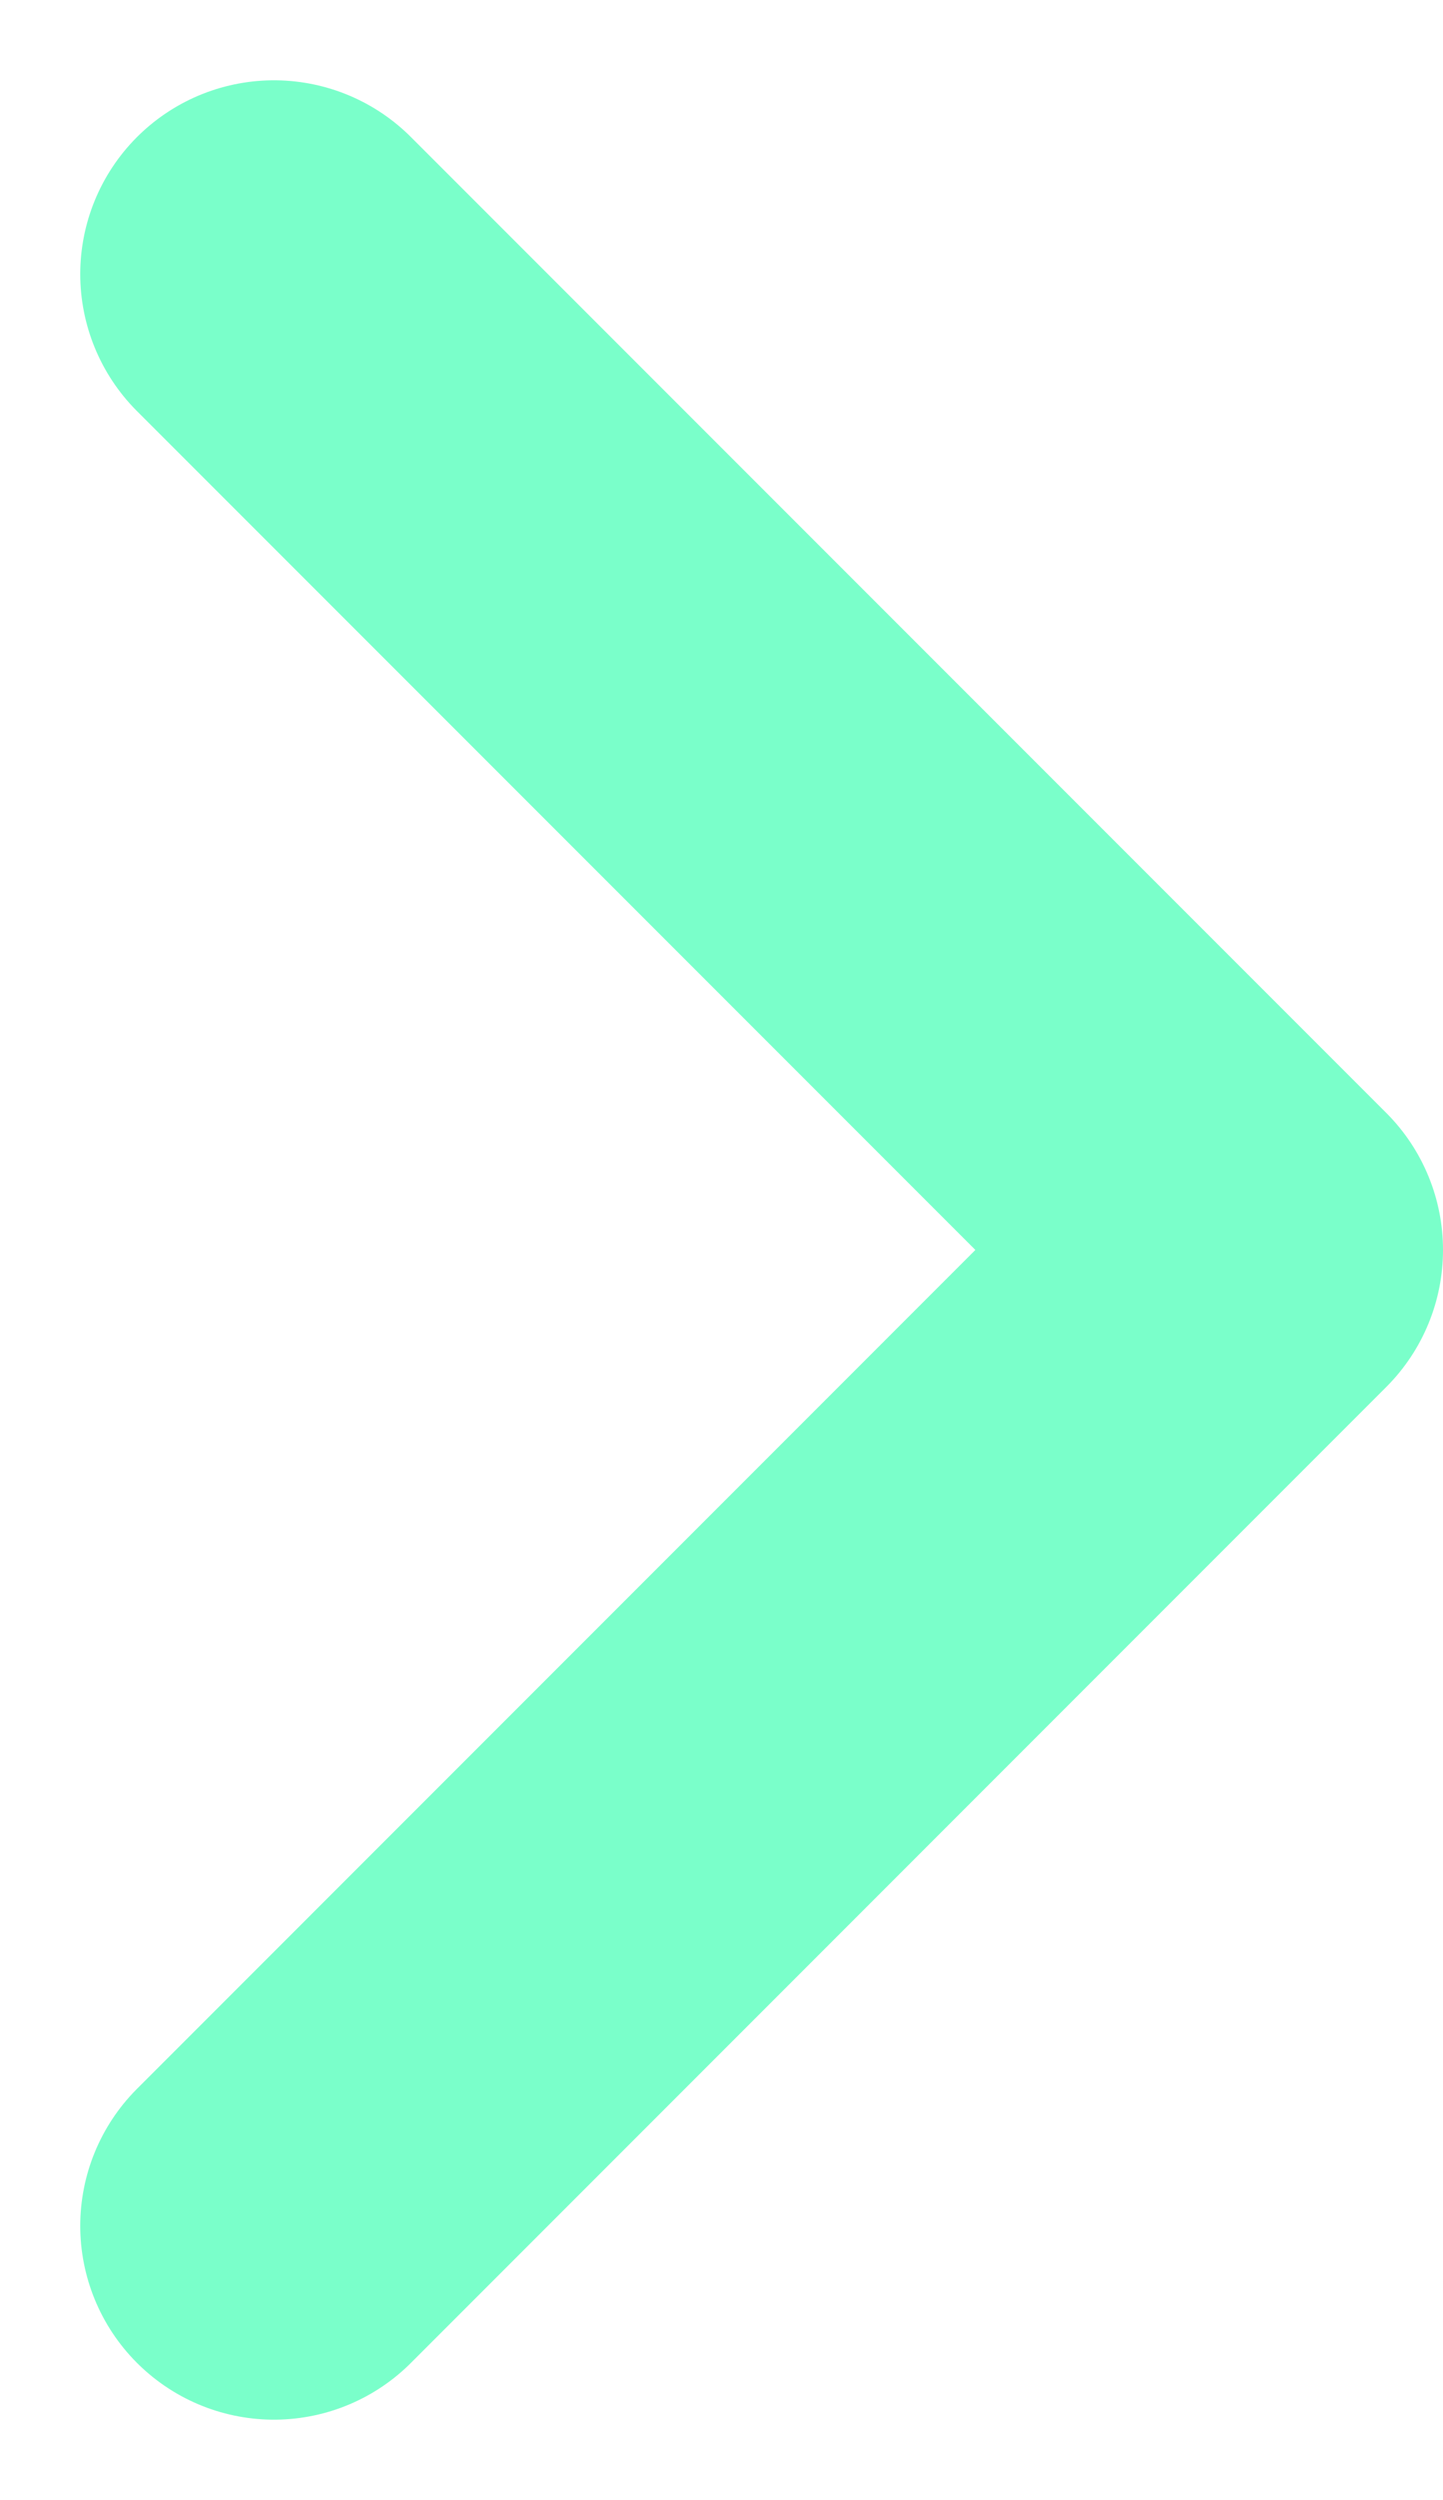<svg xmlns="http://www.w3.org/2000/svg" width="22.349" height="38.698" viewBox="0 0 22.349 38.698">
  <path id="s3_icon_pc" d="M18,42.213,33.106,27.106,18,12" transform="translate(-13.757 -7.757)" fill="none" stroke="#7affca" stroke-linecap="round" stroke-linejoin="round" stroke-width="6"/>
</svg>
